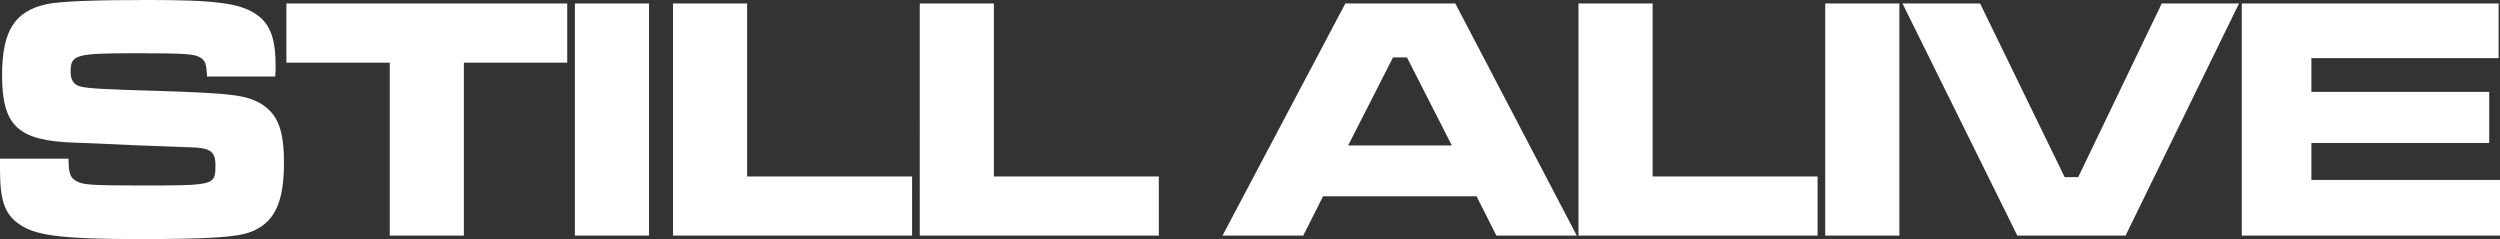 <svg viewBox="0 0 912.368 87.249" height="87.249" width="912.368" xmlns="http://www.w3.org/2000/svg">
  <rect x="0" y="0" width="912.368" height="87.249" fill="#333333" stroke="none"/>
  <path fill="#fff" transform="translate(-2.921 85.979)" d="M2.921-28.067V-24c0,11.684,1.9,16.637,7.747,20.32C16.637.127,26.924,1.27,53.213,1.27c25.273,0,35.941-.635,41.021-2.54,8.763-3.3,12.319-10.541,12.319-25.273,0-11.811-2.159-17.526-8-21.336-5.461-3.429-10.922-4.064-38.862-4.953-17.907-.508-24.892-.889-27.178-1.524-2.667-.635-3.81-2.286-3.81-5.461,0-6.223,1.778-6.731,23.622-6.731,18.288,0,21.463.254,23.622,1.524,1.9,1.143,2.286,2.286,2.54,6.985h24.892c.127-1.651.127-3.429.127-3.937,0-10.033-2.032-15.367-7.112-18.8-5.969-4.064-14.859-5.207-39.5-5.207-20.32,0-32,.508-36.957,1.524C8.255-81.915,3.683-74.676,3.683-58.547c0,18.669,5.842,24,26.8,24.638l6.858.254,13.716.635,20.32.762c8.255.127,10.16,1.4,10.16,6.477,0,7.493,0,7.493-27.686,7.493-18.161,0-20.955-.254-23.368-1.778-2.032-1.27-2.54-2.921-2.54-8ZM107.442-84.709v21.59h37.719V0h27.051V-63.119h37.719v-21.59Zm105.283,0V0h27.051V-84.709Zm35.814,0V0h87.249V-21.59h-60.2V-84.709Zm90.043,0V0h87.249V-21.59h-60.2V-84.709ZM549.021,0h29.337L534.035-84.709H493.9L449.072,0h29.464l7.239-14.351h56.007ZM532.765-32.893H494.919L511.3-65.024h5.08Zm46.228-51.816V0h87.249V-21.59h-60.2V-84.709Zm90.043,0V0h27.051V-84.709Zm28.194,0L739.14,0h39.5l41.4-84.709H791.845l-30.48,63.373h-4.953L725.551-84.709Zm123.825,0V0h94.234V-20.32H846.455V-33.782h64.9V-52.451h-64.9V-64.77h68.326V-84.709Z" data-name="Pfad 9" id="Pfad_9"></path>
</svg>
